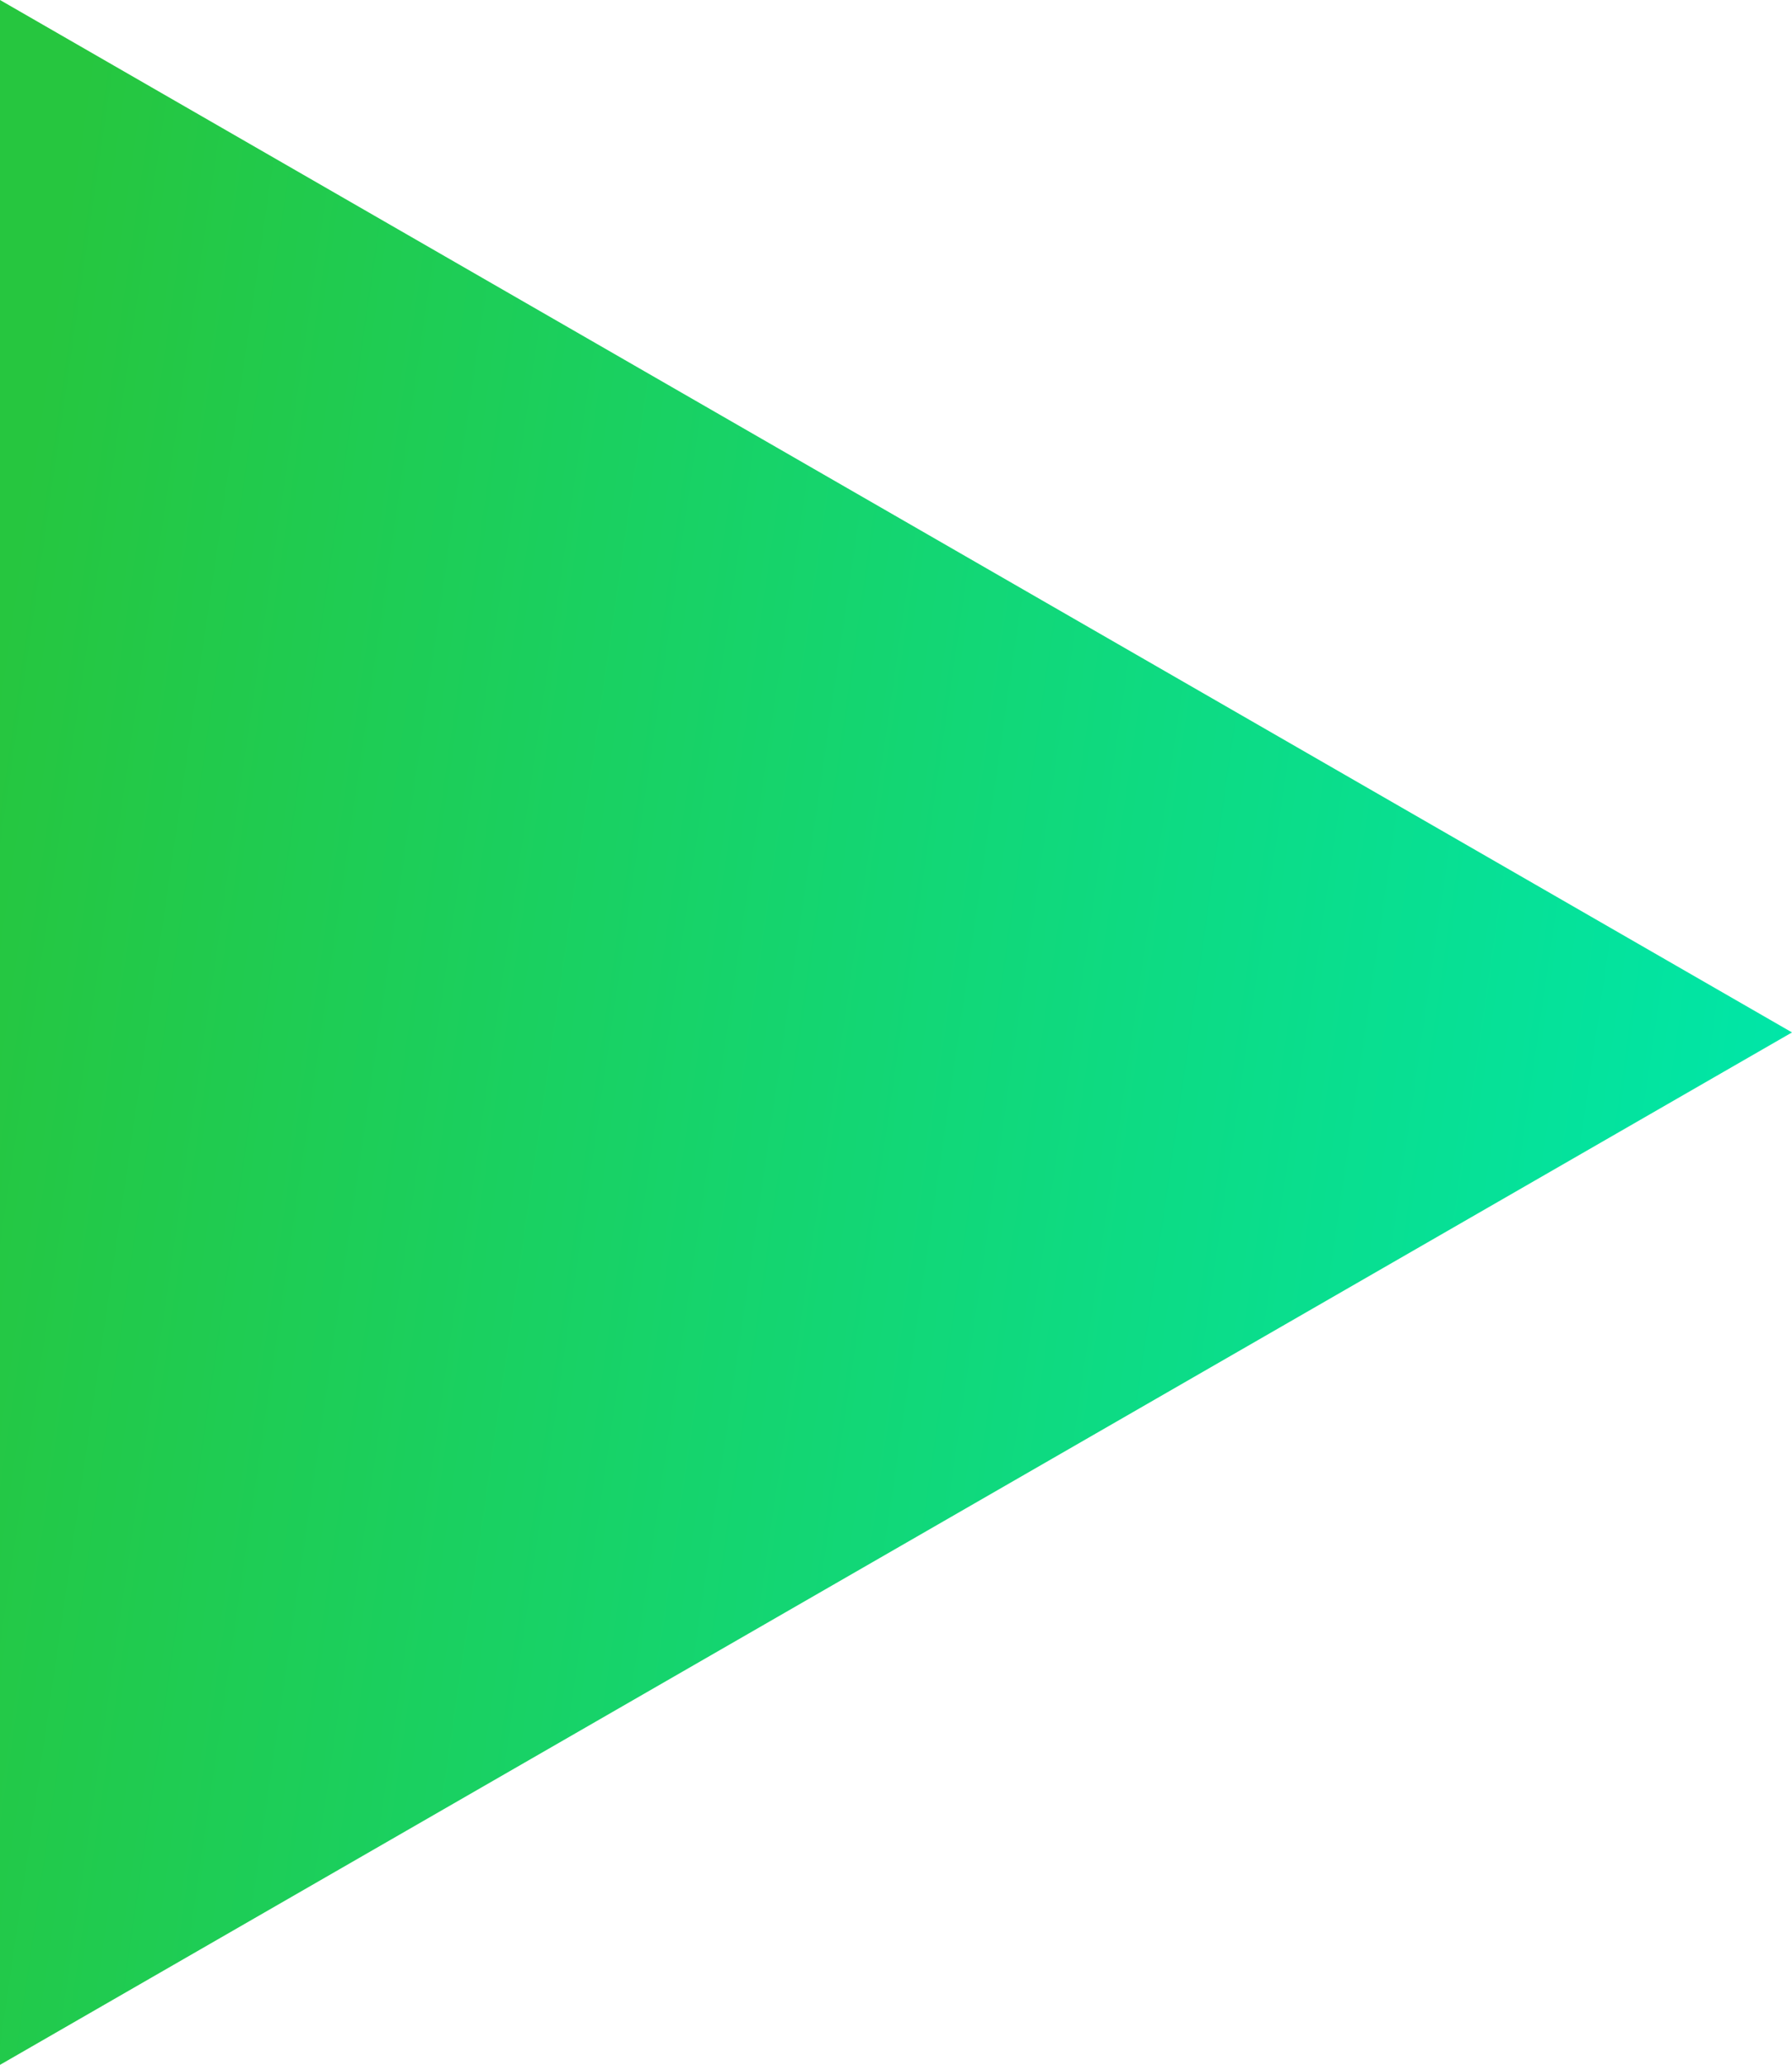 <svg xmlns="http://www.w3.org/2000/svg" xmlns:xlink="http://www.w3.org/1999/xlink" width="208.421" height="240" viewBox="0 0 208.421 240"><defs><style>.a{fill:url(#a);}</style><linearGradient id="a" x1="0.336" y1="1" x2="0.5" gradientUnits="objectBoundingBox"><stop offset="0" stop-color="#26c63f"/><stop offset="1" stop-color="#00e6a8"/></linearGradient></defs><g transform="translate(20.921 -1585)"><path class="a" d="M120,0,240,208.421H0Z" transform="translate(187.5 1585) rotate(90)"/></g></svg>